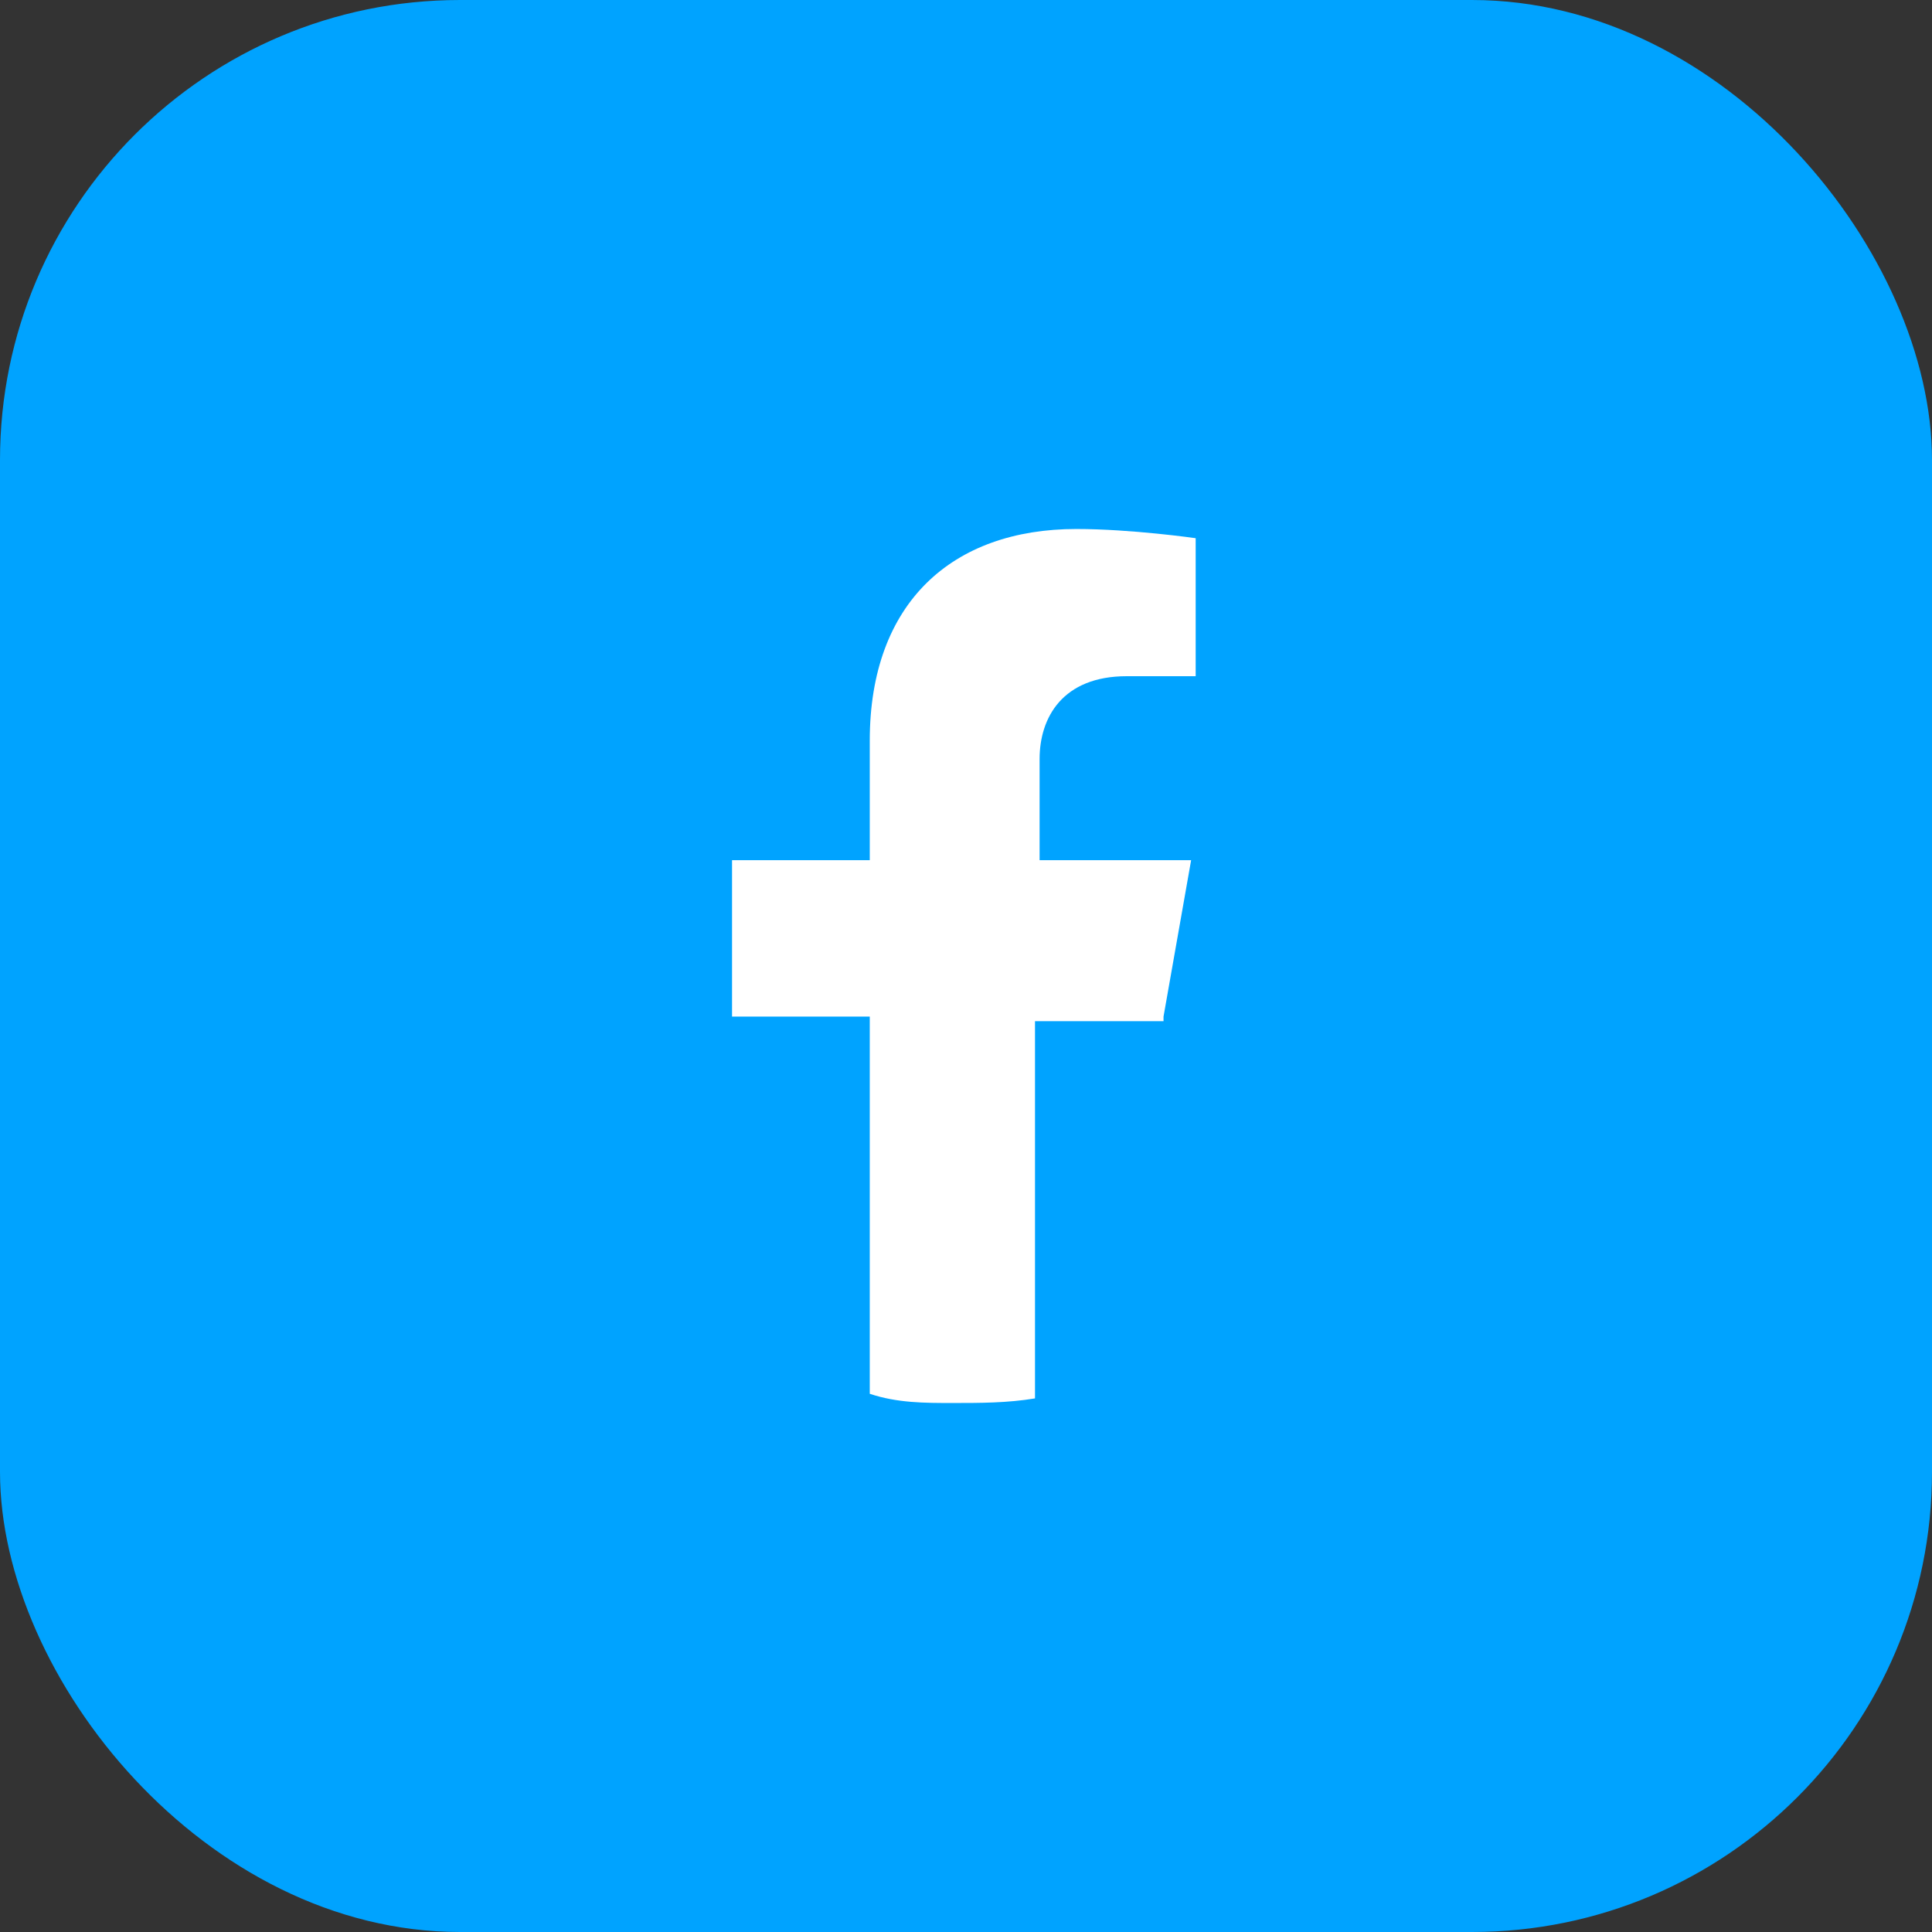 <svg width="42" height="42" fill="none" xmlns="http://www.w3.org/2000/svg"><rect width="100%" height="100%" fill="#333333" stroke="none"/><rect width="42" height="42" rx="10" fill="#00A3FF"/><path d="M25.294 22.1l.6-3.4H22.6v-2.2c0-.9.499-1.8 1.896-1.8h1.497v-3s-1.397-.2-2.595-.2c-2.694 0-4.49 1.6-4.49 4.6v2.6h-2.994v3.4h2.994v8.2c.598.2 1.197.2 1.796.2s1.197 0 1.796-.1v-8.2h2.794v-.1z" fill="#fff"/></svg>